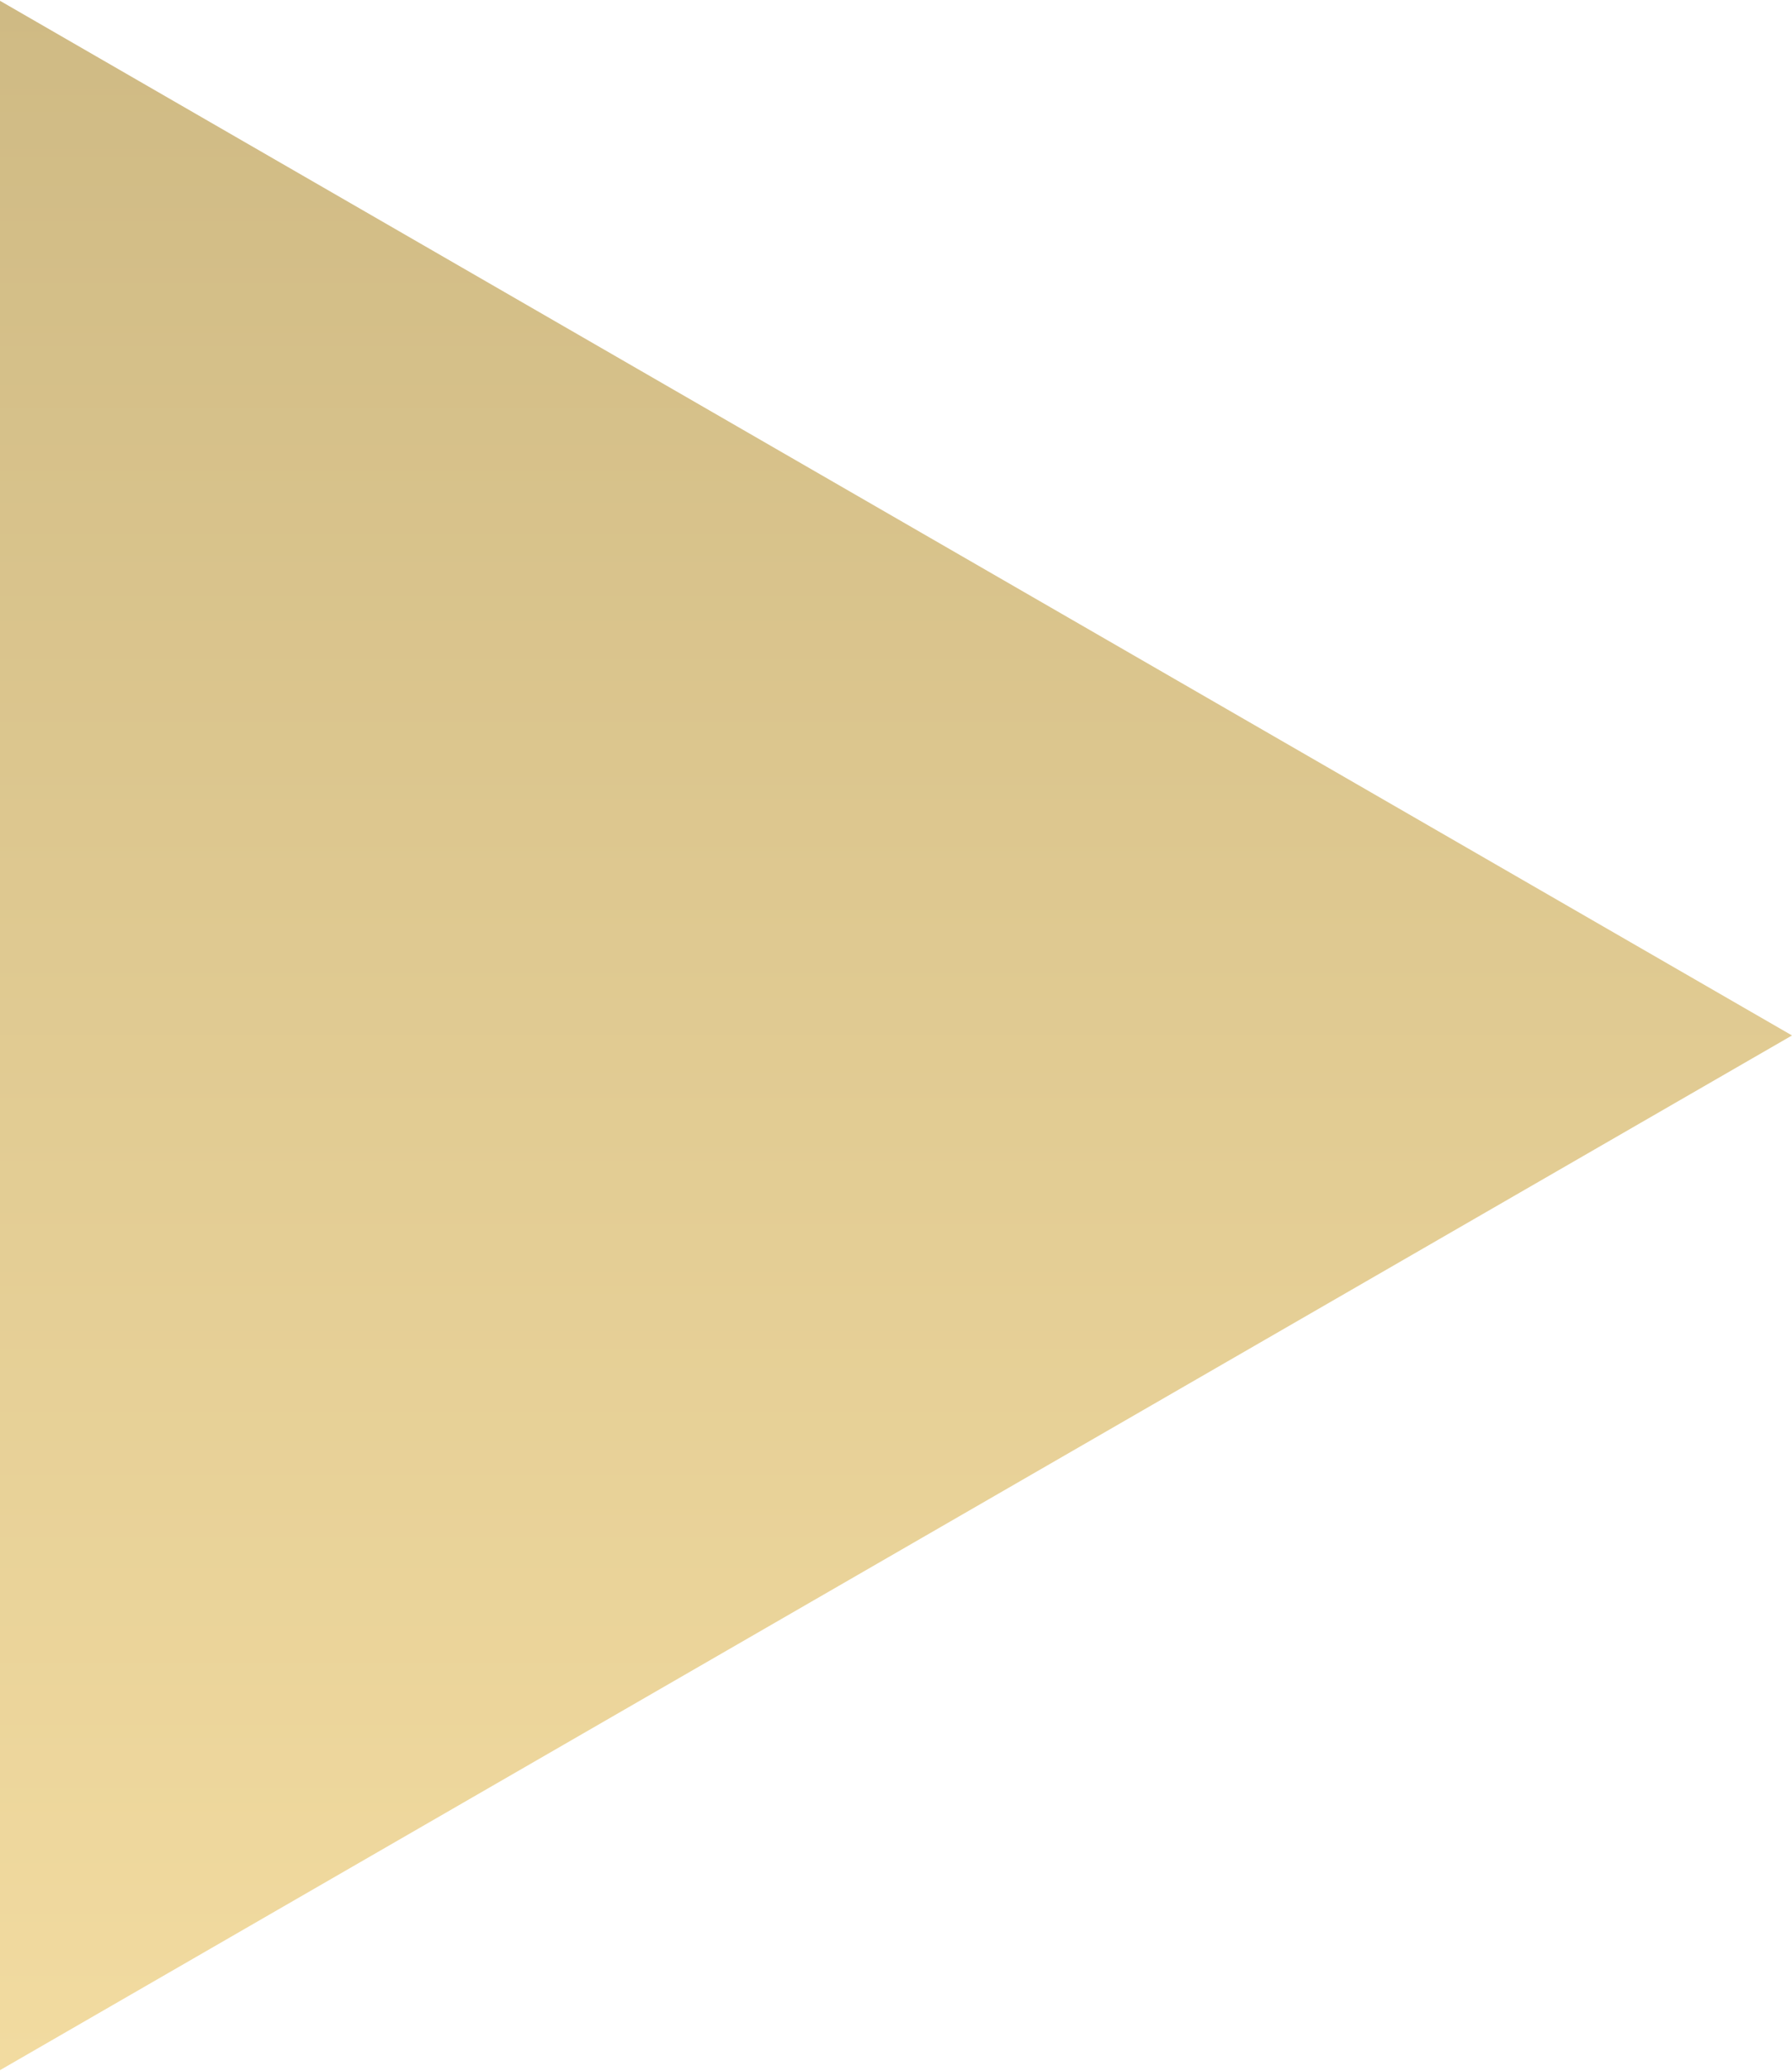 <?xml version="1.0" encoding="UTF-8"?> <svg xmlns="http://www.w3.org/2000/svg" width="45" height="52" viewBox="0 0 45 52" fill="none"><g clip-path="url(#clip0_3905_41)"><g clip-path="url(#clip1_3905_41)"><path d="M0 0.02L45 26L8.50123e-08 51.981L0 0.02Z" fill="url(#paint0_linear_3905_41)"></path></g></g><defs><linearGradient id="paint0_linear_3905_41" x1="22.5" y1="0.02" x2="22.5" y2="51.981" gradientUnits="userSpaceOnUse"><stop stop-color="#CFBA84"></stop><stop offset="1" stop-color="#F2DBA0"></stop></linearGradient><clipPath id="clip0_3905_41"><rect width="45" height="52" fill="white"></rect></clipPath><clipPath id="clip1_3905_41"><rect width="45" height="52" fill="white"></rect></clipPath></defs></svg> 
